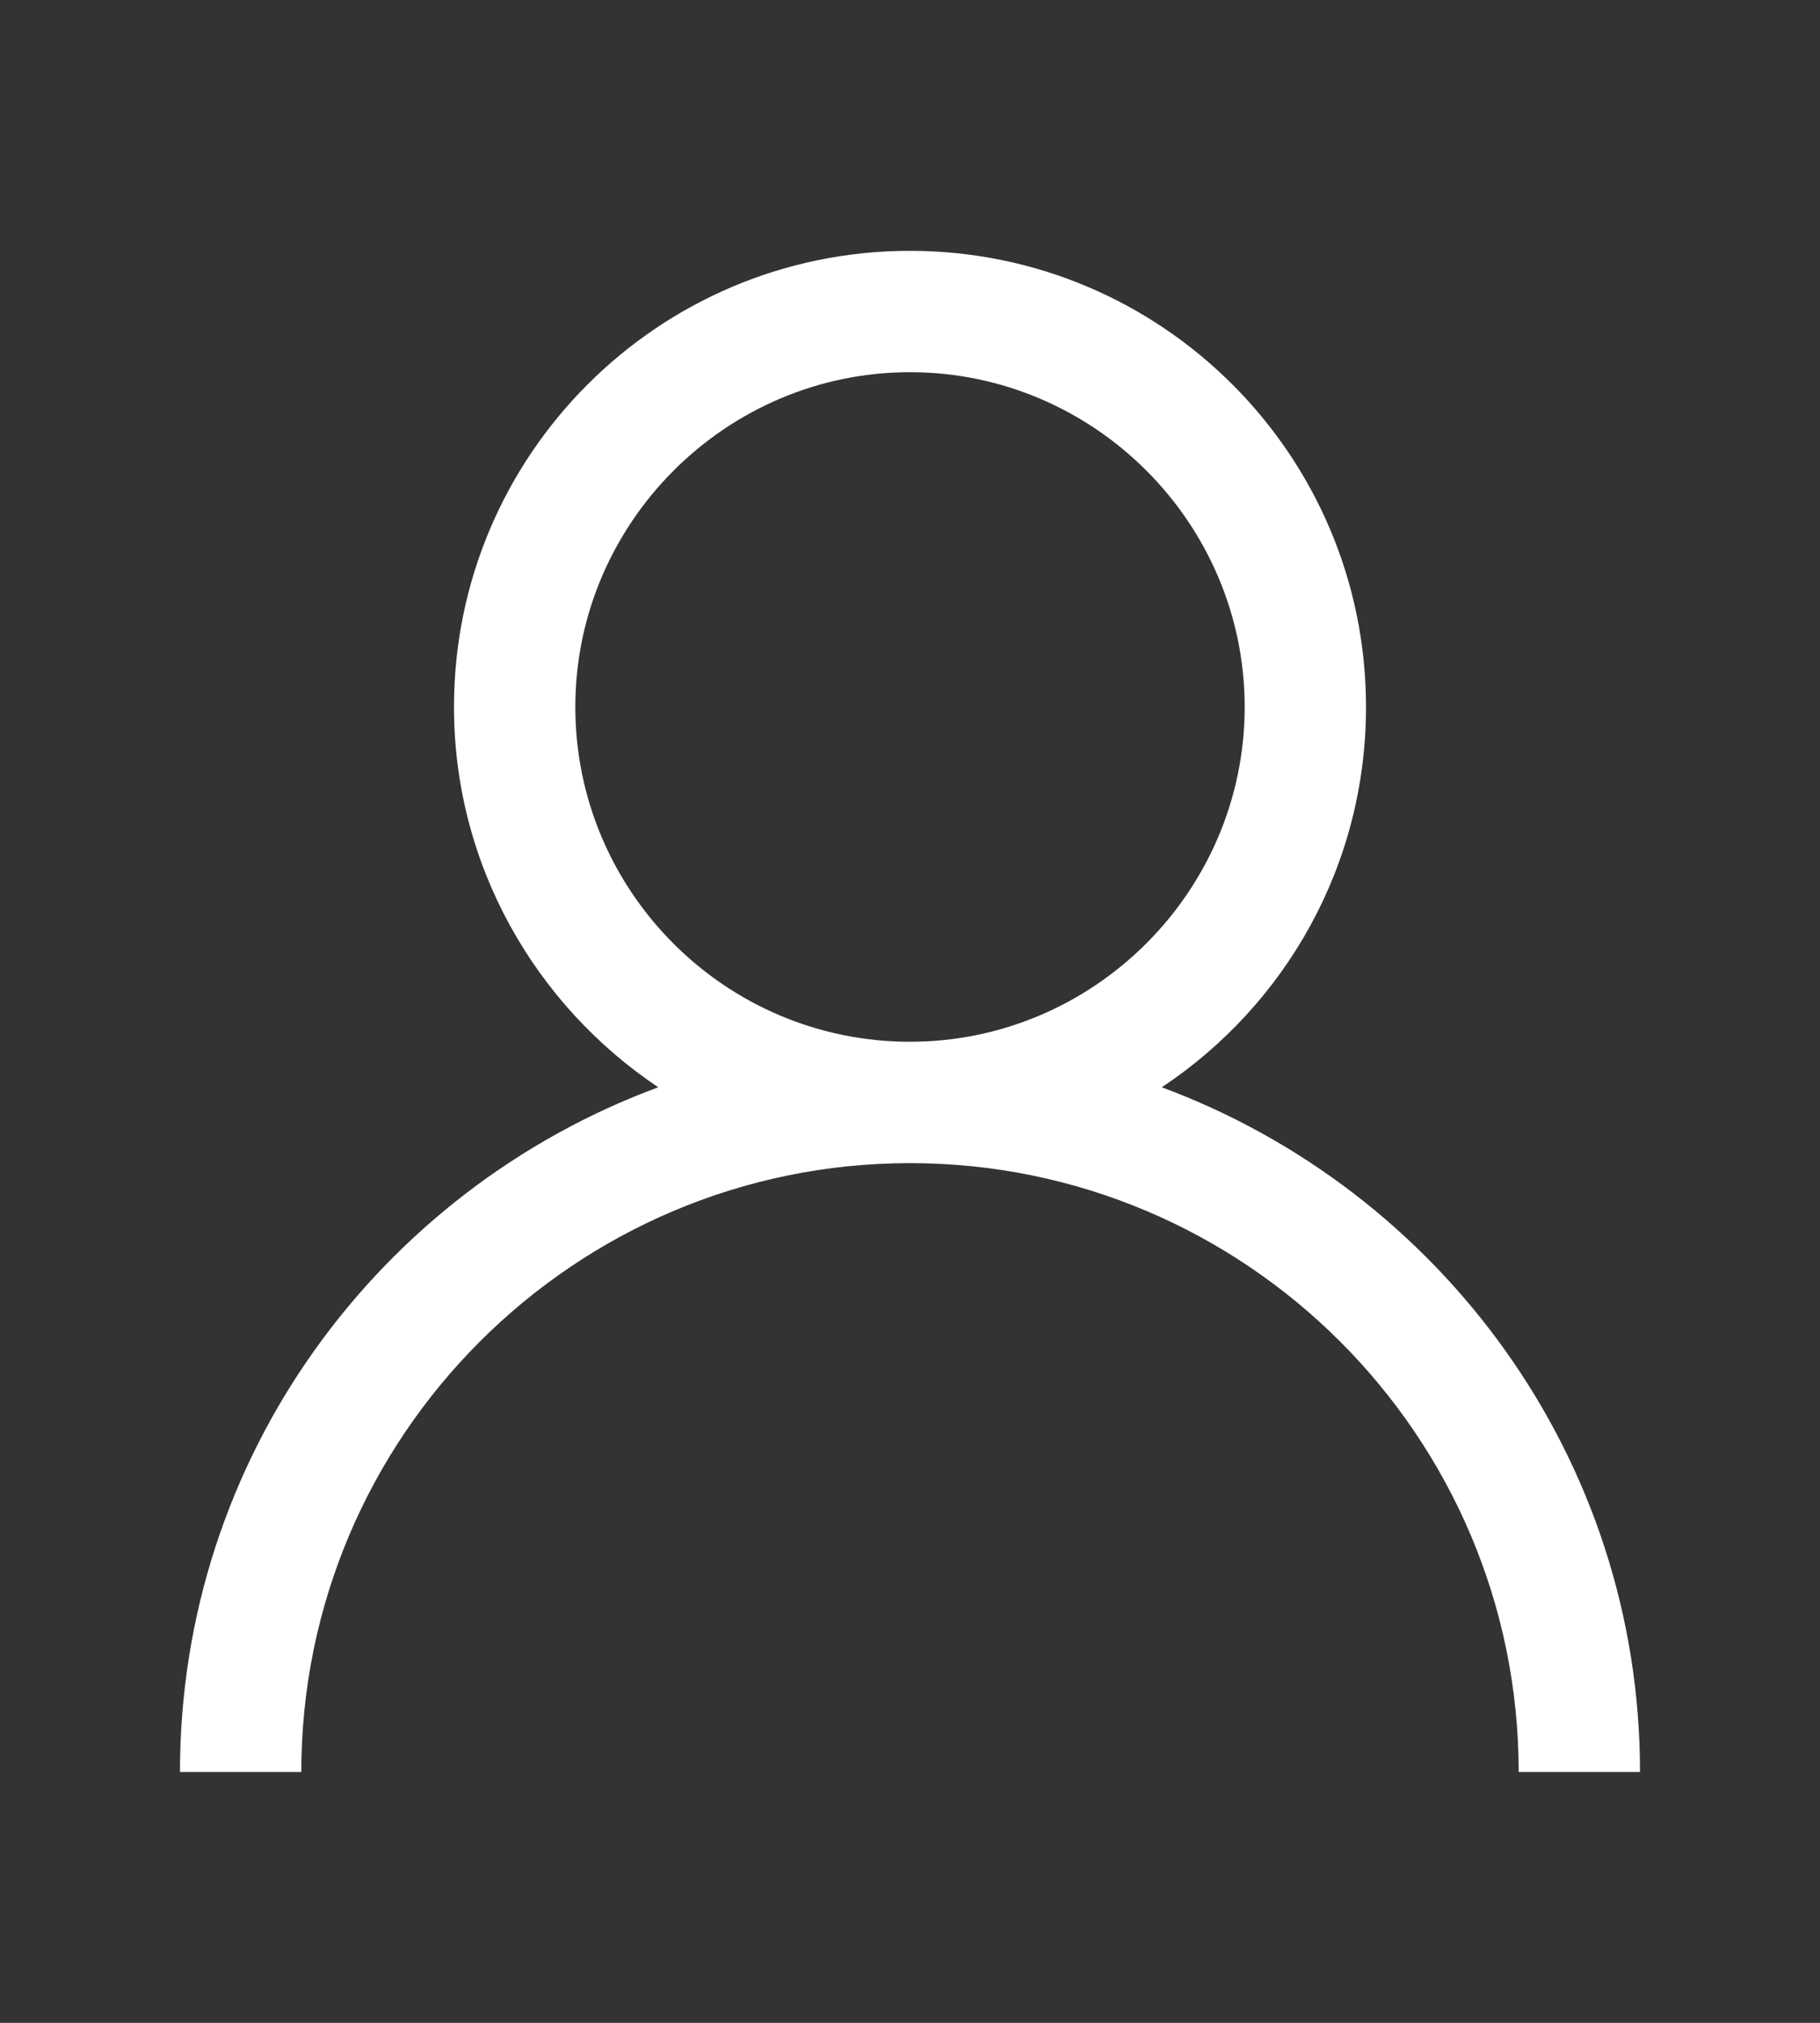 <?xml version="1.0" encoding="UTF-8"?><svg id="Layer_1" xmlns="http://www.w3.org/2000/svg" viewBox="0 0 18 20"><rect x="0" y="0" width="18" height="20" fill="#333333" stroke="none"/><defs><style>.cls-1{fill:#fff;}</style></defs><path class="cls-1" d="M11.49,10.75c1.22-.81,2.02-2.19,2.02-3.76,0-2.49-2.02-4.51-4.51-4.51s-4.51,2.02-4.51,4.51c0,1.57,.81,2.95,2.02,3.76-2.76,1.02-4.73,3.66-4.73,6.77h1.2c0-3.32,2.7-6.02,6.02-6.02s6.02,2.7,6.02,6.02h1.2c0-3.11-1.98-5.75-4.73-6.77Zm-2.49-.45c-1.83,0-3.31-1.49-3.31-3.31s1.49-3.31,3.31-3.31,3.31,1.49,3.31,3.31-1.49,3.31-3.31,3.31Z"/></svg>